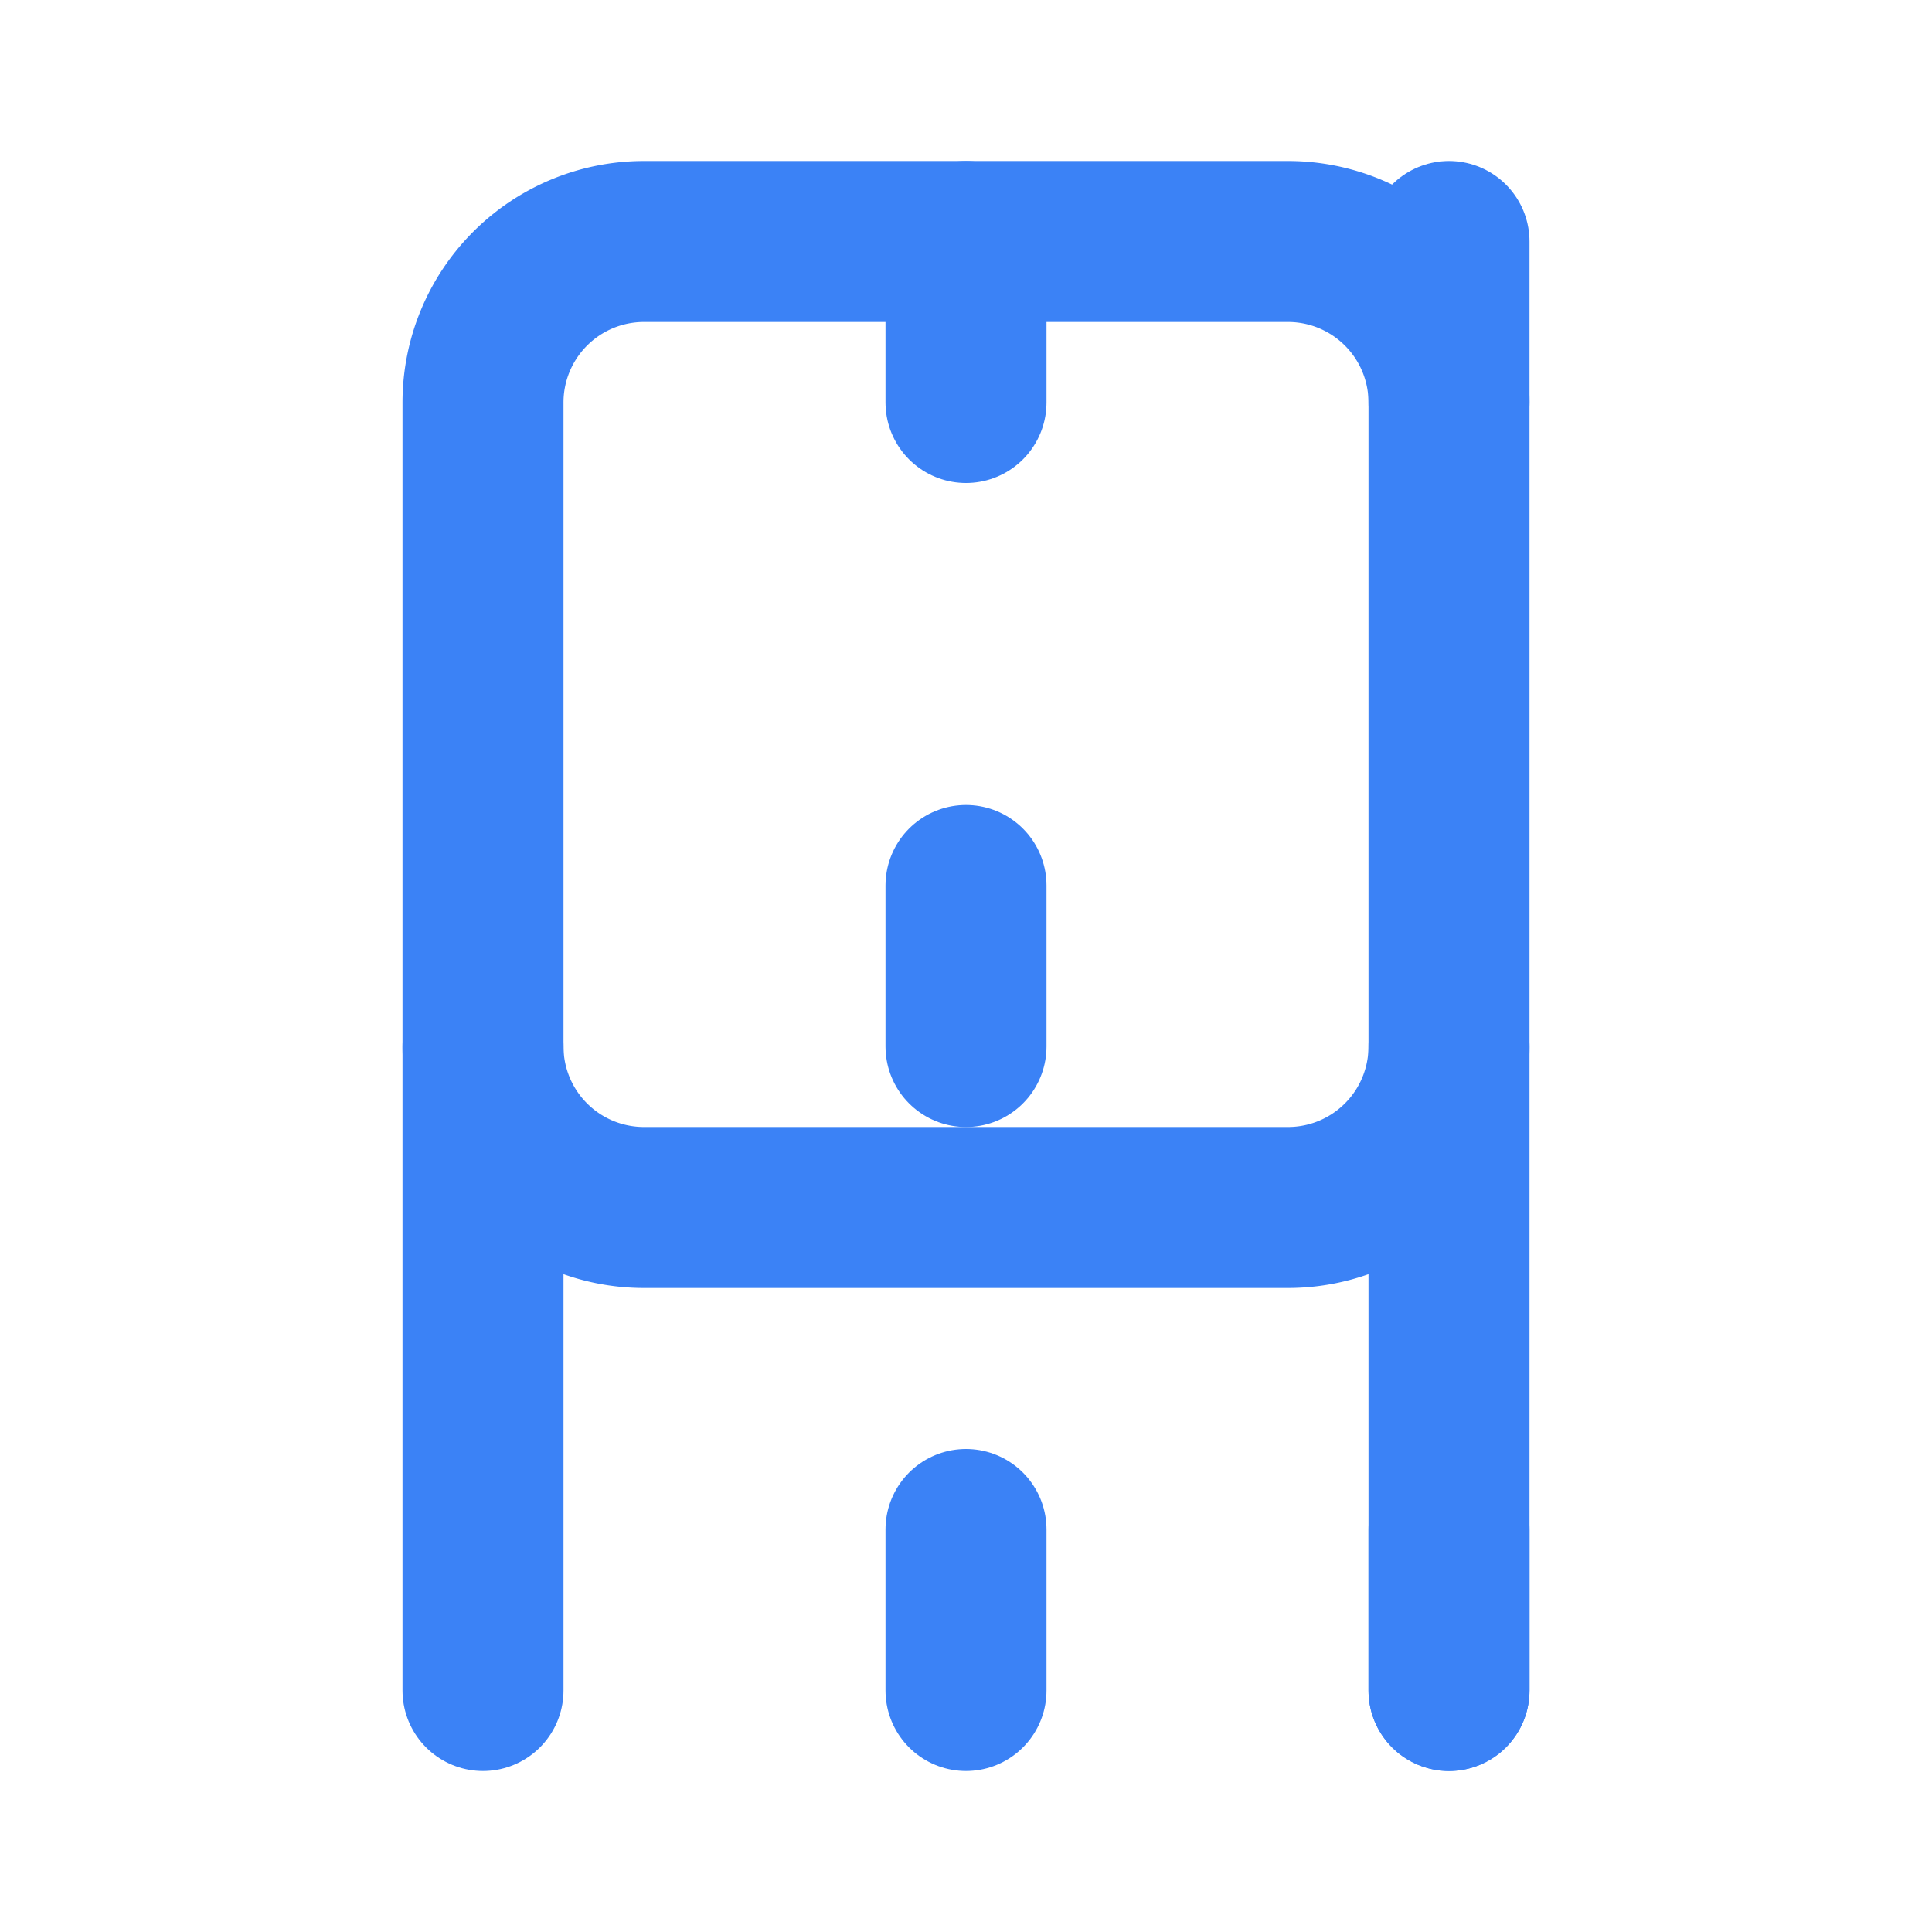 <svg xmlns="http://www.w3.org/2000/svg" width="24" height="24" viewBox="0 0 24 24" fill="none" stroke="#3b82f6" stroke-width="2" stroke-linecap="round" stroke-linejoin="round">
  <path d="M18 5V3"></path>
  <path d="M18 21v-2"></path>
  <path d="M12 21v-2"></path>
  <path d="M12 13v-2"></path>
  <path d="M12 5V3"></path>
  <path d="M6 13V5a2 2 0 0 1 2-2h8a2 2 0 0 1 2 2v8a2 2 0 0 1-2 2H8a2 2 0 0 1-2-2z"></path>
  <path d="M18 13v8"></path>
  <path d="M6 21v-8"></path>
</svg>